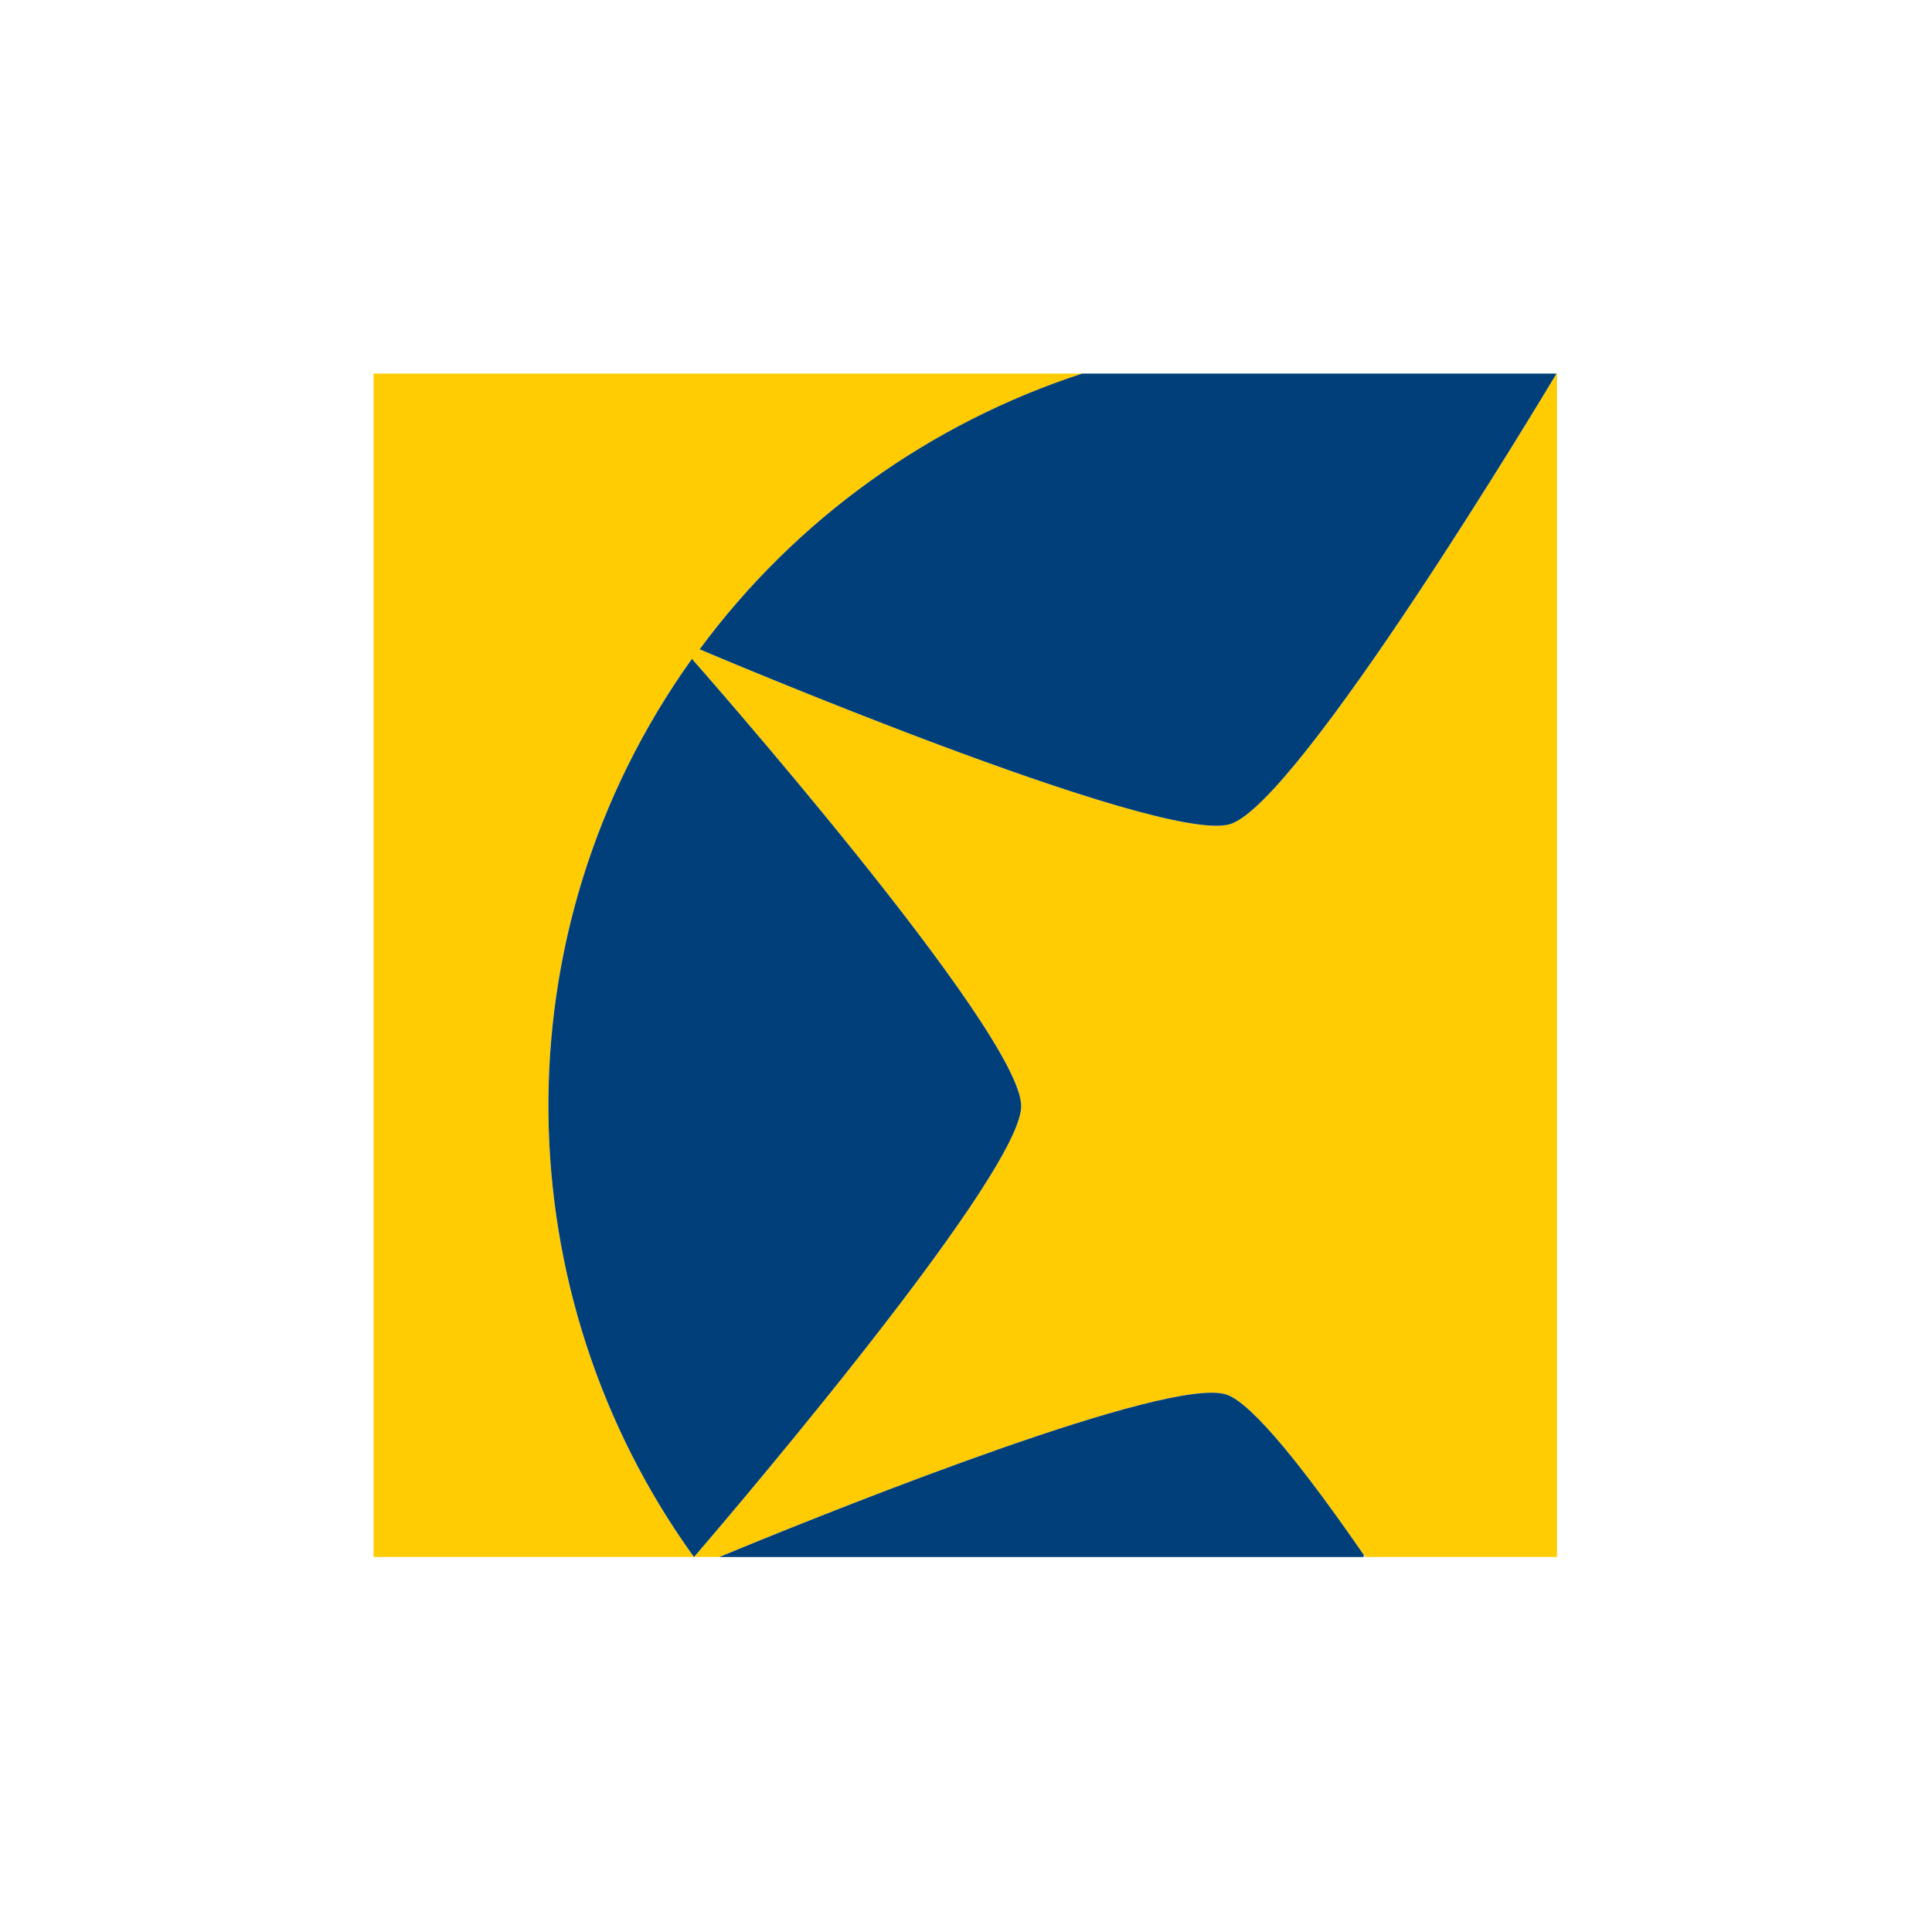 <svg width="512" height="512" viewBox="0 0 512 512" fill="none" xmlns="http://www.w3.org/2000/svg">
<g clip-path="url(#clip0_390_127)">
<path d="M412.491 98.996C409.643 103.767 344.181 212.974 325.95 218.411C307.317 223.967 185.413 172.066 185.413 172.066C211.019 137.375 246.775 112.071 286.907 98.996H99V412.624H183.906C133.993 343.471 131.16 247.632 183.365 174.599C183.365 174.599 271.015 273.883 270.625 293.264C270.237 312.65 183.913 412.617 183.906 412.624H190.6C214.233 402.849 309.199 364.278 325.04 369.579C332.112 371.942 346.671 390.679 361.792 412.624H412.628V98.996H412.491Z" fill="#FFCB03"/>
<path fill-rule="evenodd" clip-rule="evenodd" d="M190.594 412.632H361.4V412.052C346.417 390.344 332.052 371.926 325.037 369.581C324.028 369.244 322.695 369.085 321.082 369.085C297.38 369.081 212.718 403.472 190.594 412.632ZM286.778 99.004C246.696 112.092 210.994 137.415 185.416 172.071C185.416 172.071 307.316 223.968 325.952 218.415C344.095 213.003 409.079 104.714 412.49 99.004H286.778ZM270.625 293.27C270.235 312.656 183.908 412.63 183.908 412.63C133.997 343.477 131.164 247.632 183.367 174.605C183.367 174.605 271.013 273.887 270.625 293.27Z" fill="#003F7A"/>
</g>
<defs>
<clipPath id="clip0_390_127">
<rect width="315" height="315" fill="white" transform="translate(99 99)"/>
</clipPath>
</defs>
</svg>

